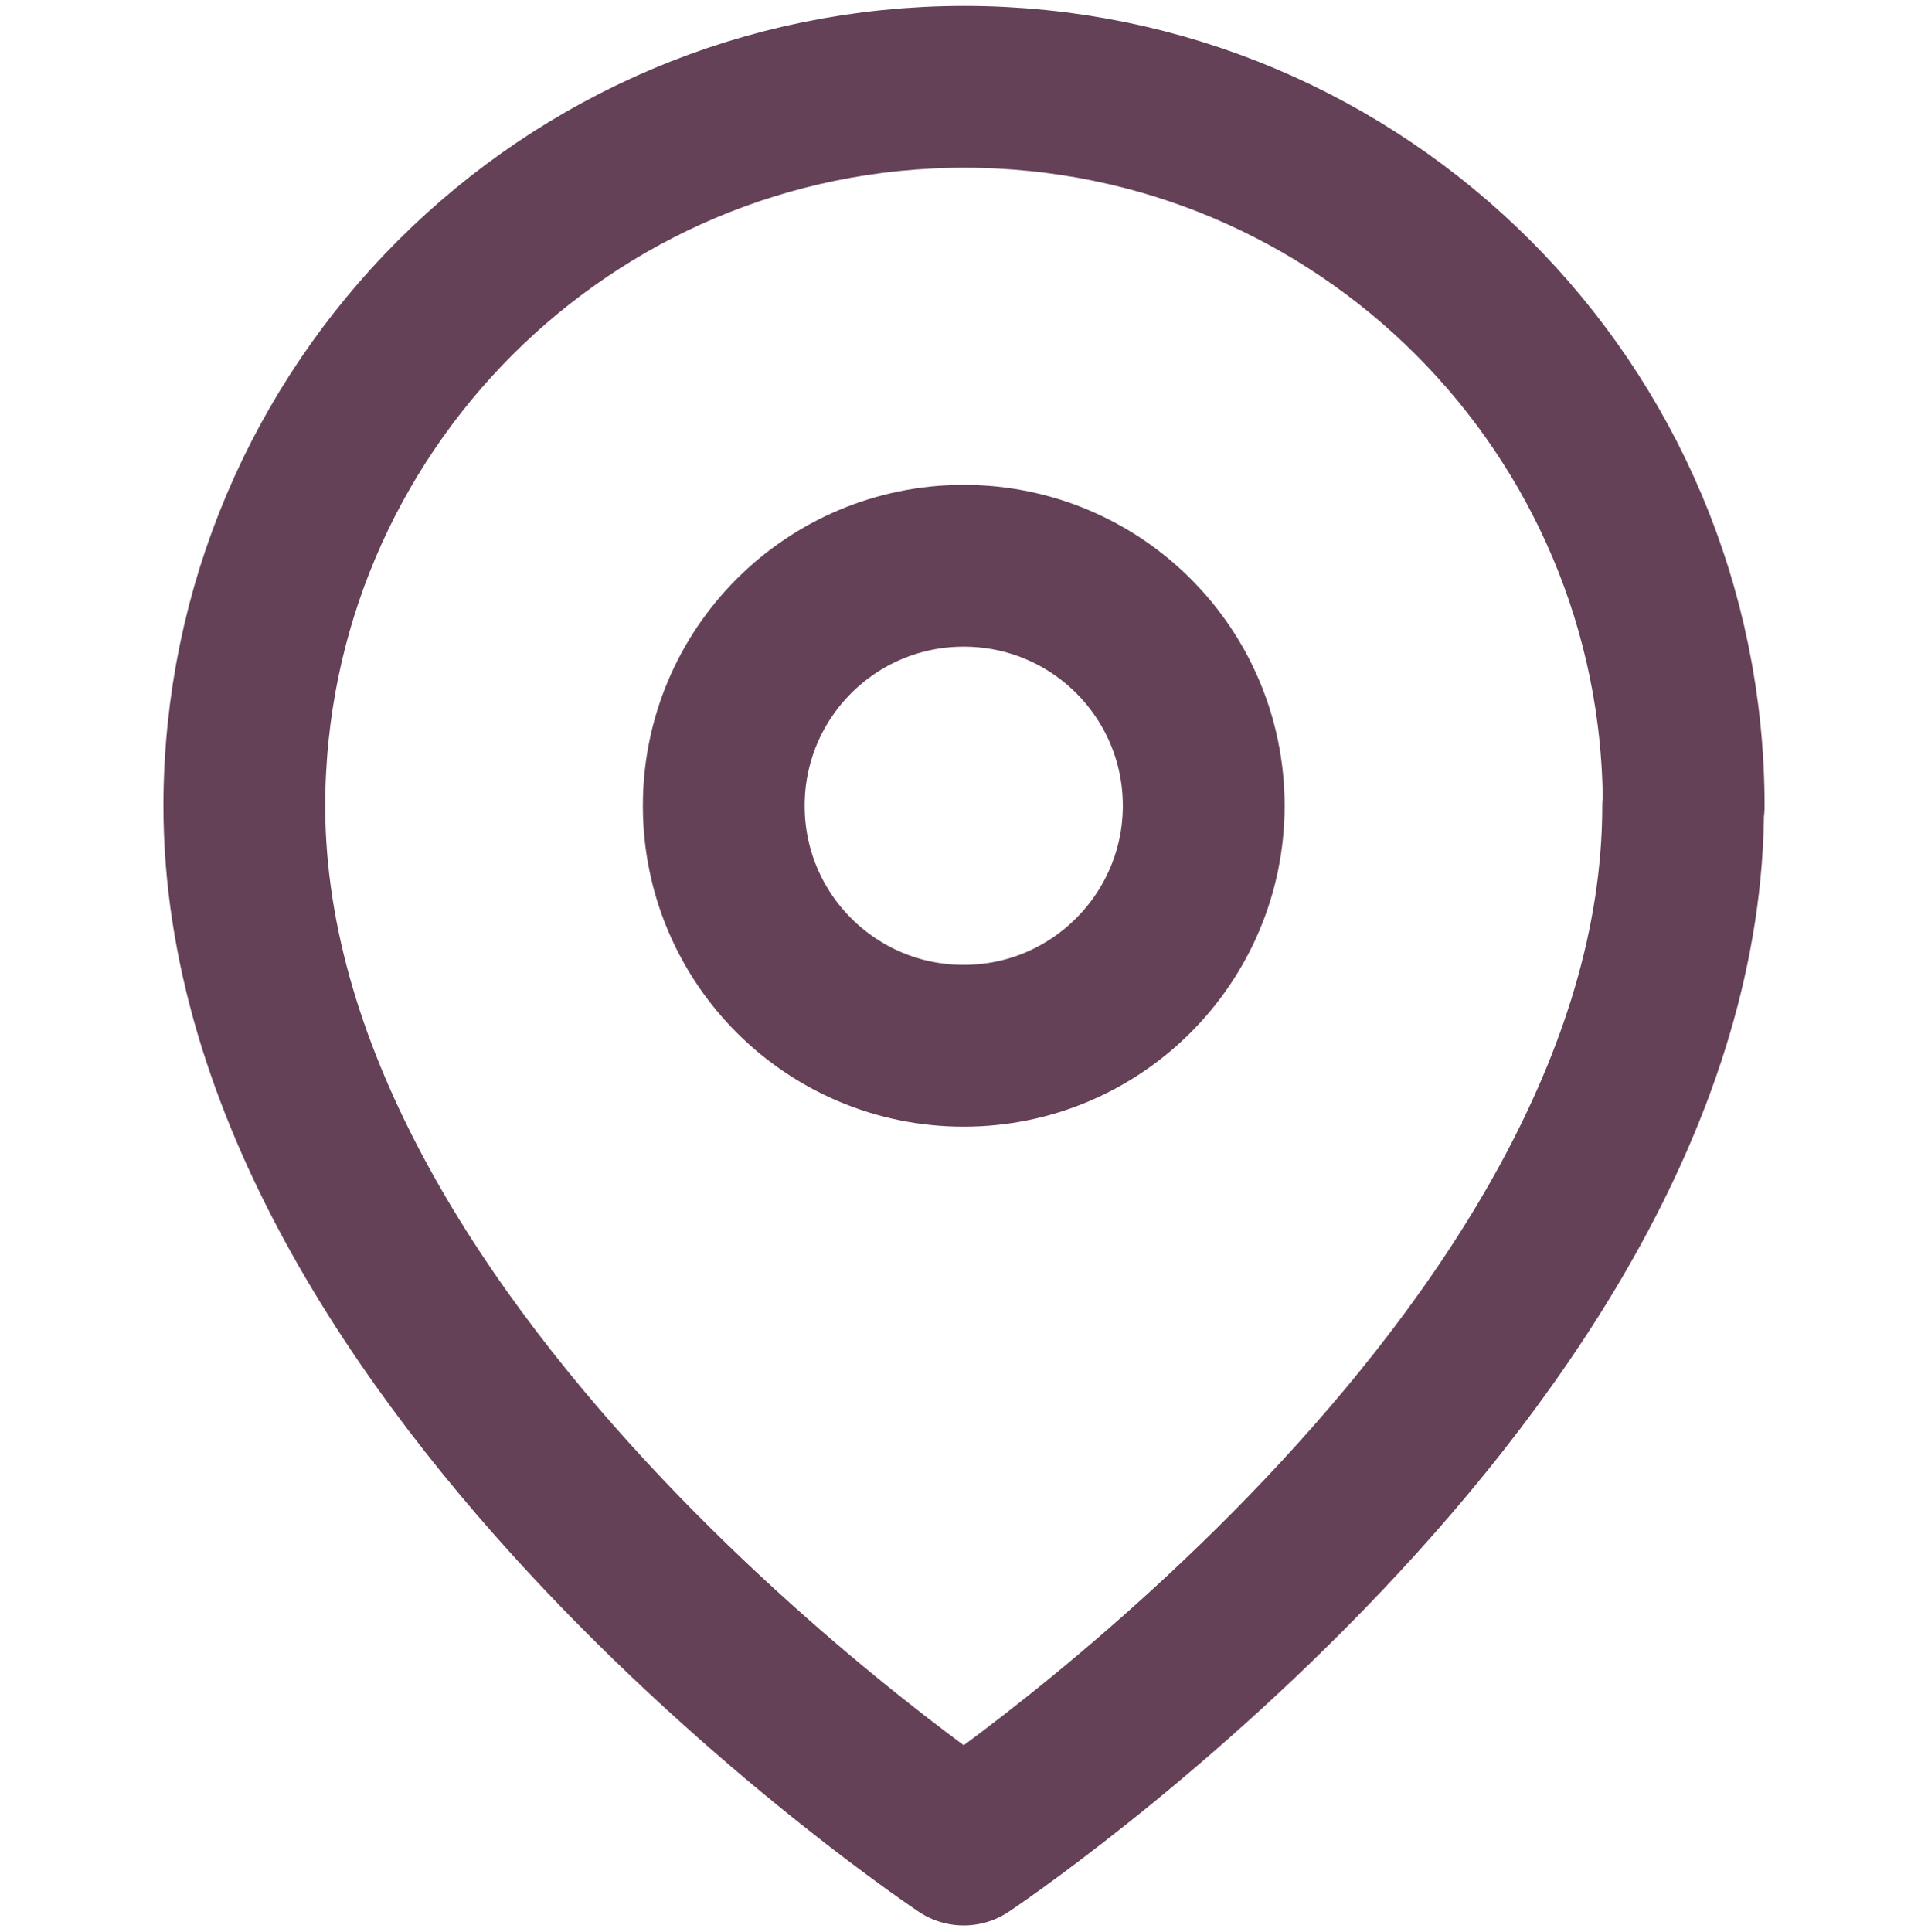 <?xml version="1.0" encoding="UTF-8"?>
<svg id="Livello_1" data-name="Livello 1" xmlns="http://www.w3.org/2000/svg" viewBox="0 0 35.75 35.82">
  <defs>
    <style>
      .cls-1 {
        fill: none;
        stroke: #654158;
        stroke-linecap: round;
        stroke-linejoin: round;
        stroke-width: 3px;
      }
    </style>
  </defs>
  <g id="Icon_feather-map-pin" data-name="Icon feather-map-pin">
    <path id="Tracciato_6" data-name="Tracciato 6" class="cls-1" d="M31.21,14.94c0,10.37-13.34,19.26-13.34,19.26,0,0-13.34-8.89-13.34-19.26C4.54,7.58,10.51,1.61,17.88,1.61s13.34,5.97,13.34,13.34Z"/>
    <path id="Tracciato_7" data-name="Tracciato 7" class="cls-1" d="M22.32,14.94c0,2.45-1.99,4.45-4.45,4.45s-4.45-1.99-4.45-4.45,1.99-4.45,4.45-4.45,4.45,1.99,4.45,4.45Z"/>
  </g>
</svg>